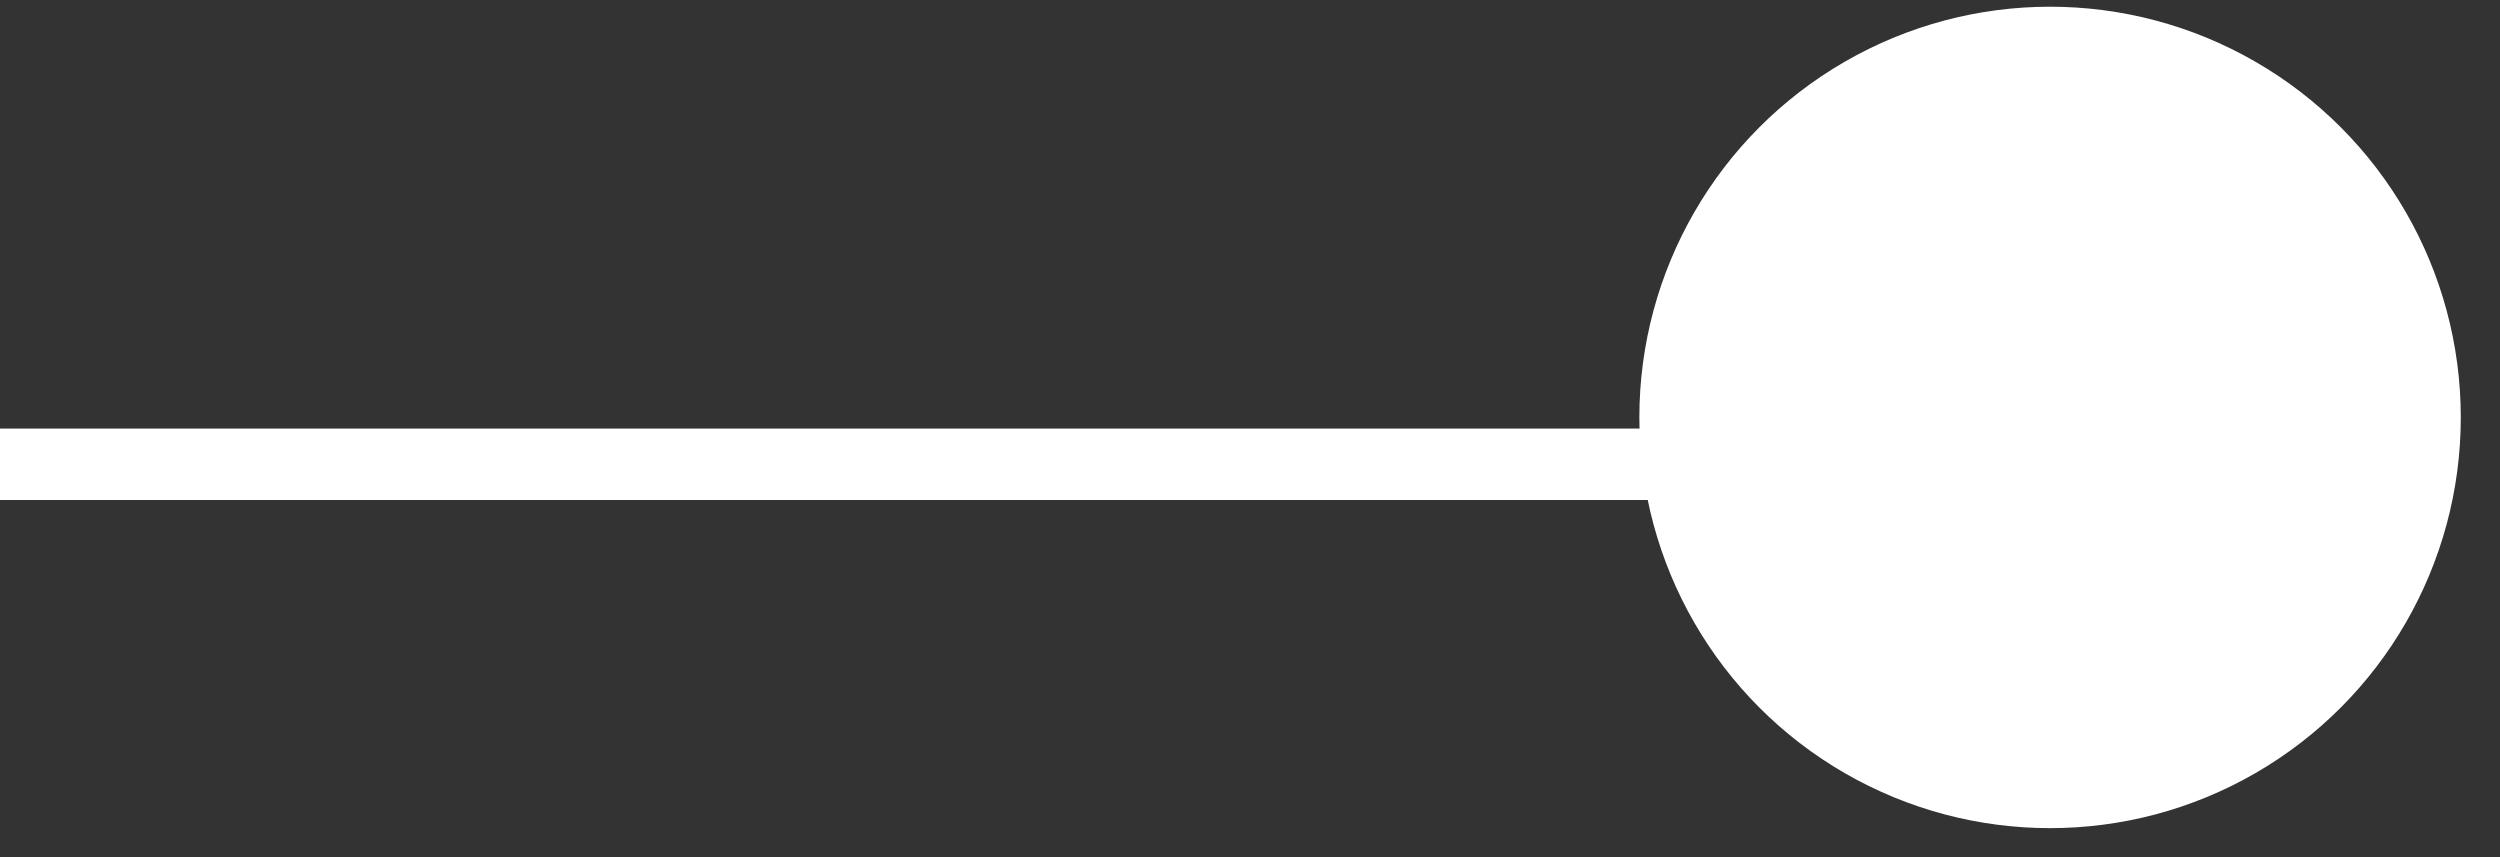 <svg width="35" height="12" viewBox="0 0 35 12" fill="none" xmlns="http://www.w3.org/2000/svg">
<rect x="0" y="0" width="35" height="12" fill="#333333" stroke="none"/>
<circle cx="28.701" cy="5.844" r="5.75" fill="white"/>
<line x1="25" y1="6.5" x2="-55" y2="6.5" stroke="white"/>
</svg>
